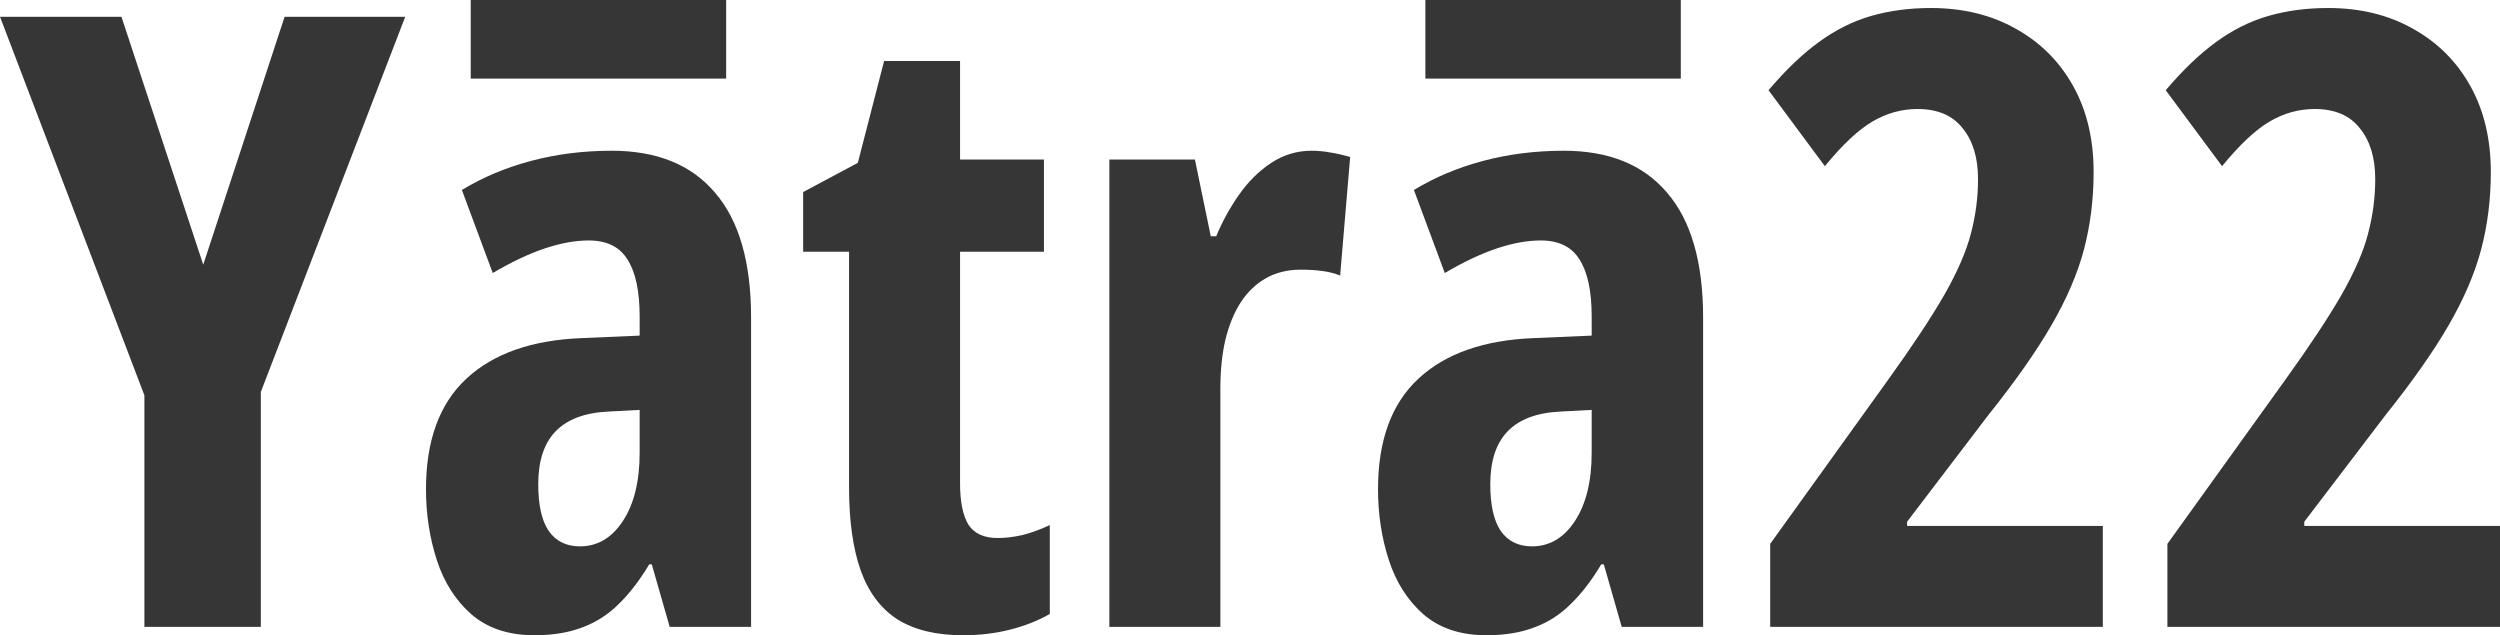 <?xml version="1.0" encoding="UTF-8"?> <svg xmlns="http://www.w3.org/2000/svg" width="362" height="92" viewBox="0 0 362 92" fill="none"> <path d="M29.429 38.324L41.212 2.429H58.676L37.768 56.754V90.775H20.908V57.238L0 2.429H17.585L29.429 38.324Z" fill="#363636"></path> <path d="M88.573 21.827C95.14 21.827 100.136 23.861 103.56 27.93C107.024 31.958 108.757 37.981 108.757 45.998V90.775H96.973L94.375 81.711H94.012C92.642 84.007 91.172 85.921 89.601 87.452C88.07 88.983 86.317 90.111 84.344 90.836C82.37 91.601 80.053 91.984 77.394 91.984C73.648 91.984 70.606 90.977 68.27 88.963C65.973 86.948 64.302 84.33 63.254 81.107C62.207 77.884 61.683 74.46 61.683 70.834C61.683 63.784 63.637 58.446 67.544 54.821C71.452 51.195 77.012 49.241 84.223 48.959L92.622 48.596V45.877C92.622 42.171 92.038 39.411 90.87 37.598C89.742 35.745 87.868 34.819 85.25 34.819C83.316 34.819 81.201 35.201 78.905 35.967C76.609 36.732 74.091 37.921 71.351 39.532L66.88 27.507C69.941 25.654 73.305 24.244 76.971 23.277C80.637 22.31 84.505 21.827 88.573 21.827ZM92.622 59.353L88.09 59.594C84.666 59.755 82.108 60.722 80.416 62.495C78.764 64.227 77.938 66.765 77.938 70.109C77.938 73.13 78.442 75.386 79.449 76.877C80.496 78.367 82.007 79.113 83.981 79.113C86.519 79.113 88.594 77.884 90.205 75.427C91.817 72.969 92.622 69.666 92.622 65.516V59.353Z" fill="#363636"></path> <path d="M144.455 77.904C145.583 77.904 146.772 77.763 148.021 77.481C149.31 77.159 150.639 76.675 152.009 76.031V88.902C150.236 89.909 148.282 90.675 146.147 91.198C144.052 91.722 141.817 91.984 139.44 91.984C135.572 91.984 132.41 91.219 129.952 89.688C127.535 88.117 125.763 85.76 124.635 82.618C123.507 79.435 122.943 75.427 122.943 70.592V36.45H116.296V27.809L124.212 23.579L128.019 8.834H139.017V23.096H151.163V36.45H139.017V69.988C139.017 72.647 139.42 74.641 140.225 75.97C141.071 77.26 142.481 77.904 144.455 77.904Z" fill="#363636"></path> <path d="M189.943 21.827C190.83 21.827 191.696 21.907 192.542 22.068C193.388 22.189 194.375 22.411 195.503 22.733L194.053 39.895C193.247 39.572 192.361 39.351 191.394 39.23C190.467 39.109 189.44 39.049 188.312 39.049C186.459 39.049 184.807 39.452 183.357 40.257C181.906 41.063 180.678 42.231 179.671 43.762C178.704 45.253 177.958 47.066 177.435 49.201C176.951 51.295 176.71 53.652 176.71 56.271V90.775H160.636V23.096H173.023L175.32 34.214H176.105C176.992 32.079 178.099 30.065 179.429 28.172C180.758 26.278 182.309 24.747 184.082 23.579C185.854 22.411 187.808 21.827 189.943 21.827Z" fill="#363636"></path> <path d="M226.428 21.827C232.994 21.827 237.99 23.861 241.414 27.93C244.878 31.958 246.611 37.981 246.611 45.998V90.775H234.827L232.229 81.711H231.866C230.496 84.007 229.026 85.921 227.455 87.452C225.924 88.983 224.172 90.111 222.198 90.836C220.224 91.601 217.907 91.984 215.248 91.984C211.502 91.984 208.46 90.977 206.124 88.963C203.827 86.948 202.156 84.33 201.108 81.107C200.061 77.884 199.537 74.46 199.537 70.834C199.537 63.784 201.491 58.446 205.399 54.821C209.306 51.195 214.866 49.241 222.077 48.959L230.476 48.596V45.877C230.476 42.171 229.892 39.411 228.724 37.598C227.596 35.745 225.723 34.819 223.104 34.819C221.17 34.819 219.055 35.201 216.759 35.967C214.463 36.732 211.945 37.921 209.206 39.532L204.734 27.507C207.796 25.654 211.159 24.244 214.825 23.277C218.491 22.31 222.359 21.827 226.428 21.827ZM230.476 59.353L225.944 59.594C222.52 59.755 219.962 60.722 218.27 62.495C216.618 64.227 215.792 66.765 215.792 70.109C215.792 73.13 216.296 75.386 217.303 76.877C218.35 78.367 219.861 79.113 221.835 79.113C224.373 79.113 226.448 77.884 228.059 75.427C229.671 72.969 230.476 69.666 230.476 65.516V59.353Z" fill="#363636"></path> <path d="M304.487 90.775H256.325V78.75L273.306 55.123C276.931 50.087 279.691 45.917 281.584 42.614C283.478 39.27 284.747 36.329 285.391 33.791C286.076 31.213 286.419 28.595 286.419 25.936C286.419 22.834 285.673 20.376 284.183 18.563C282.732 16.71 280.557 15.784 277.656 15.784C275.36 15.784 273.185 16.388 271.13 17.597C269.076 18.805 266.779 20.96 264.241 24.062L256.083 13.064C258.541 10.164 260.958 7.847 263.335 6.115C265.752 4.343 268.29 3.074 270.949 2.308C273.608 1.543 276.488 1.16 279.59 1.16C284.263 1.16 288.372 2.167 291.918 4.181C295.463 6.155 298.222 8.915 300.196 12.46C302.17 16.005 303.157 20.155 303.157 24.908C303.157 28.816 302.694 32.542 301.767 36.088C300.841 39.593 299.27 43.258 297.054 47.086C294.838 50.913 291.797 55.243 287.929 60.078L276.146 75.547V76.152H304.487V90.775Z" fill="#363636"></path> <path d="M362 90.775H313.839V78.75L330.819 55.123C334.445 50.087 337.204 45.917 339.098 42.614C340.991 39.27 342.26 36.329 342.905 33.791C343.589 31.213 343.932 28.595 343.932 25.936C343.932 22.834 343.187 20.376 341.696 18.563C340.246 16.71 338.07 15.784 335.17 15.784C332.873 15.784 330.698 16.388 328.643 17.597C326.589 18.805 324.293 20.96 321.755 24.062L313.597 13.064C316.054 10.164 318.471 7.847 320.848 6.115C323.265 4.343 325.803 3.074 328.462 2.308C331.121 1.543 334.002 1.16 337.103 1.16C341.777 1.16 345.886 2.167 349.431 4.181C352.976 6.155 355.736 8.915 357.71 12.46C359.684 16.005 360.671 20.155 360.671 24.908C360.671 28.816 360.207 32.542 359.281 36.088C358.354 39.593 356.783 43.258 354.567 47.086C352.352 50.913 349.31 55.243 345.443 60.078L333.659 75.547V76.152H362V90.775Z" fill="#363636"></path> <rect x="68.162" width="36.985" height="11.38" fill="#363636"></rect> <rect x="206.395" width="36.985" height="11.38" fill="#363636"></rect> </svg> 